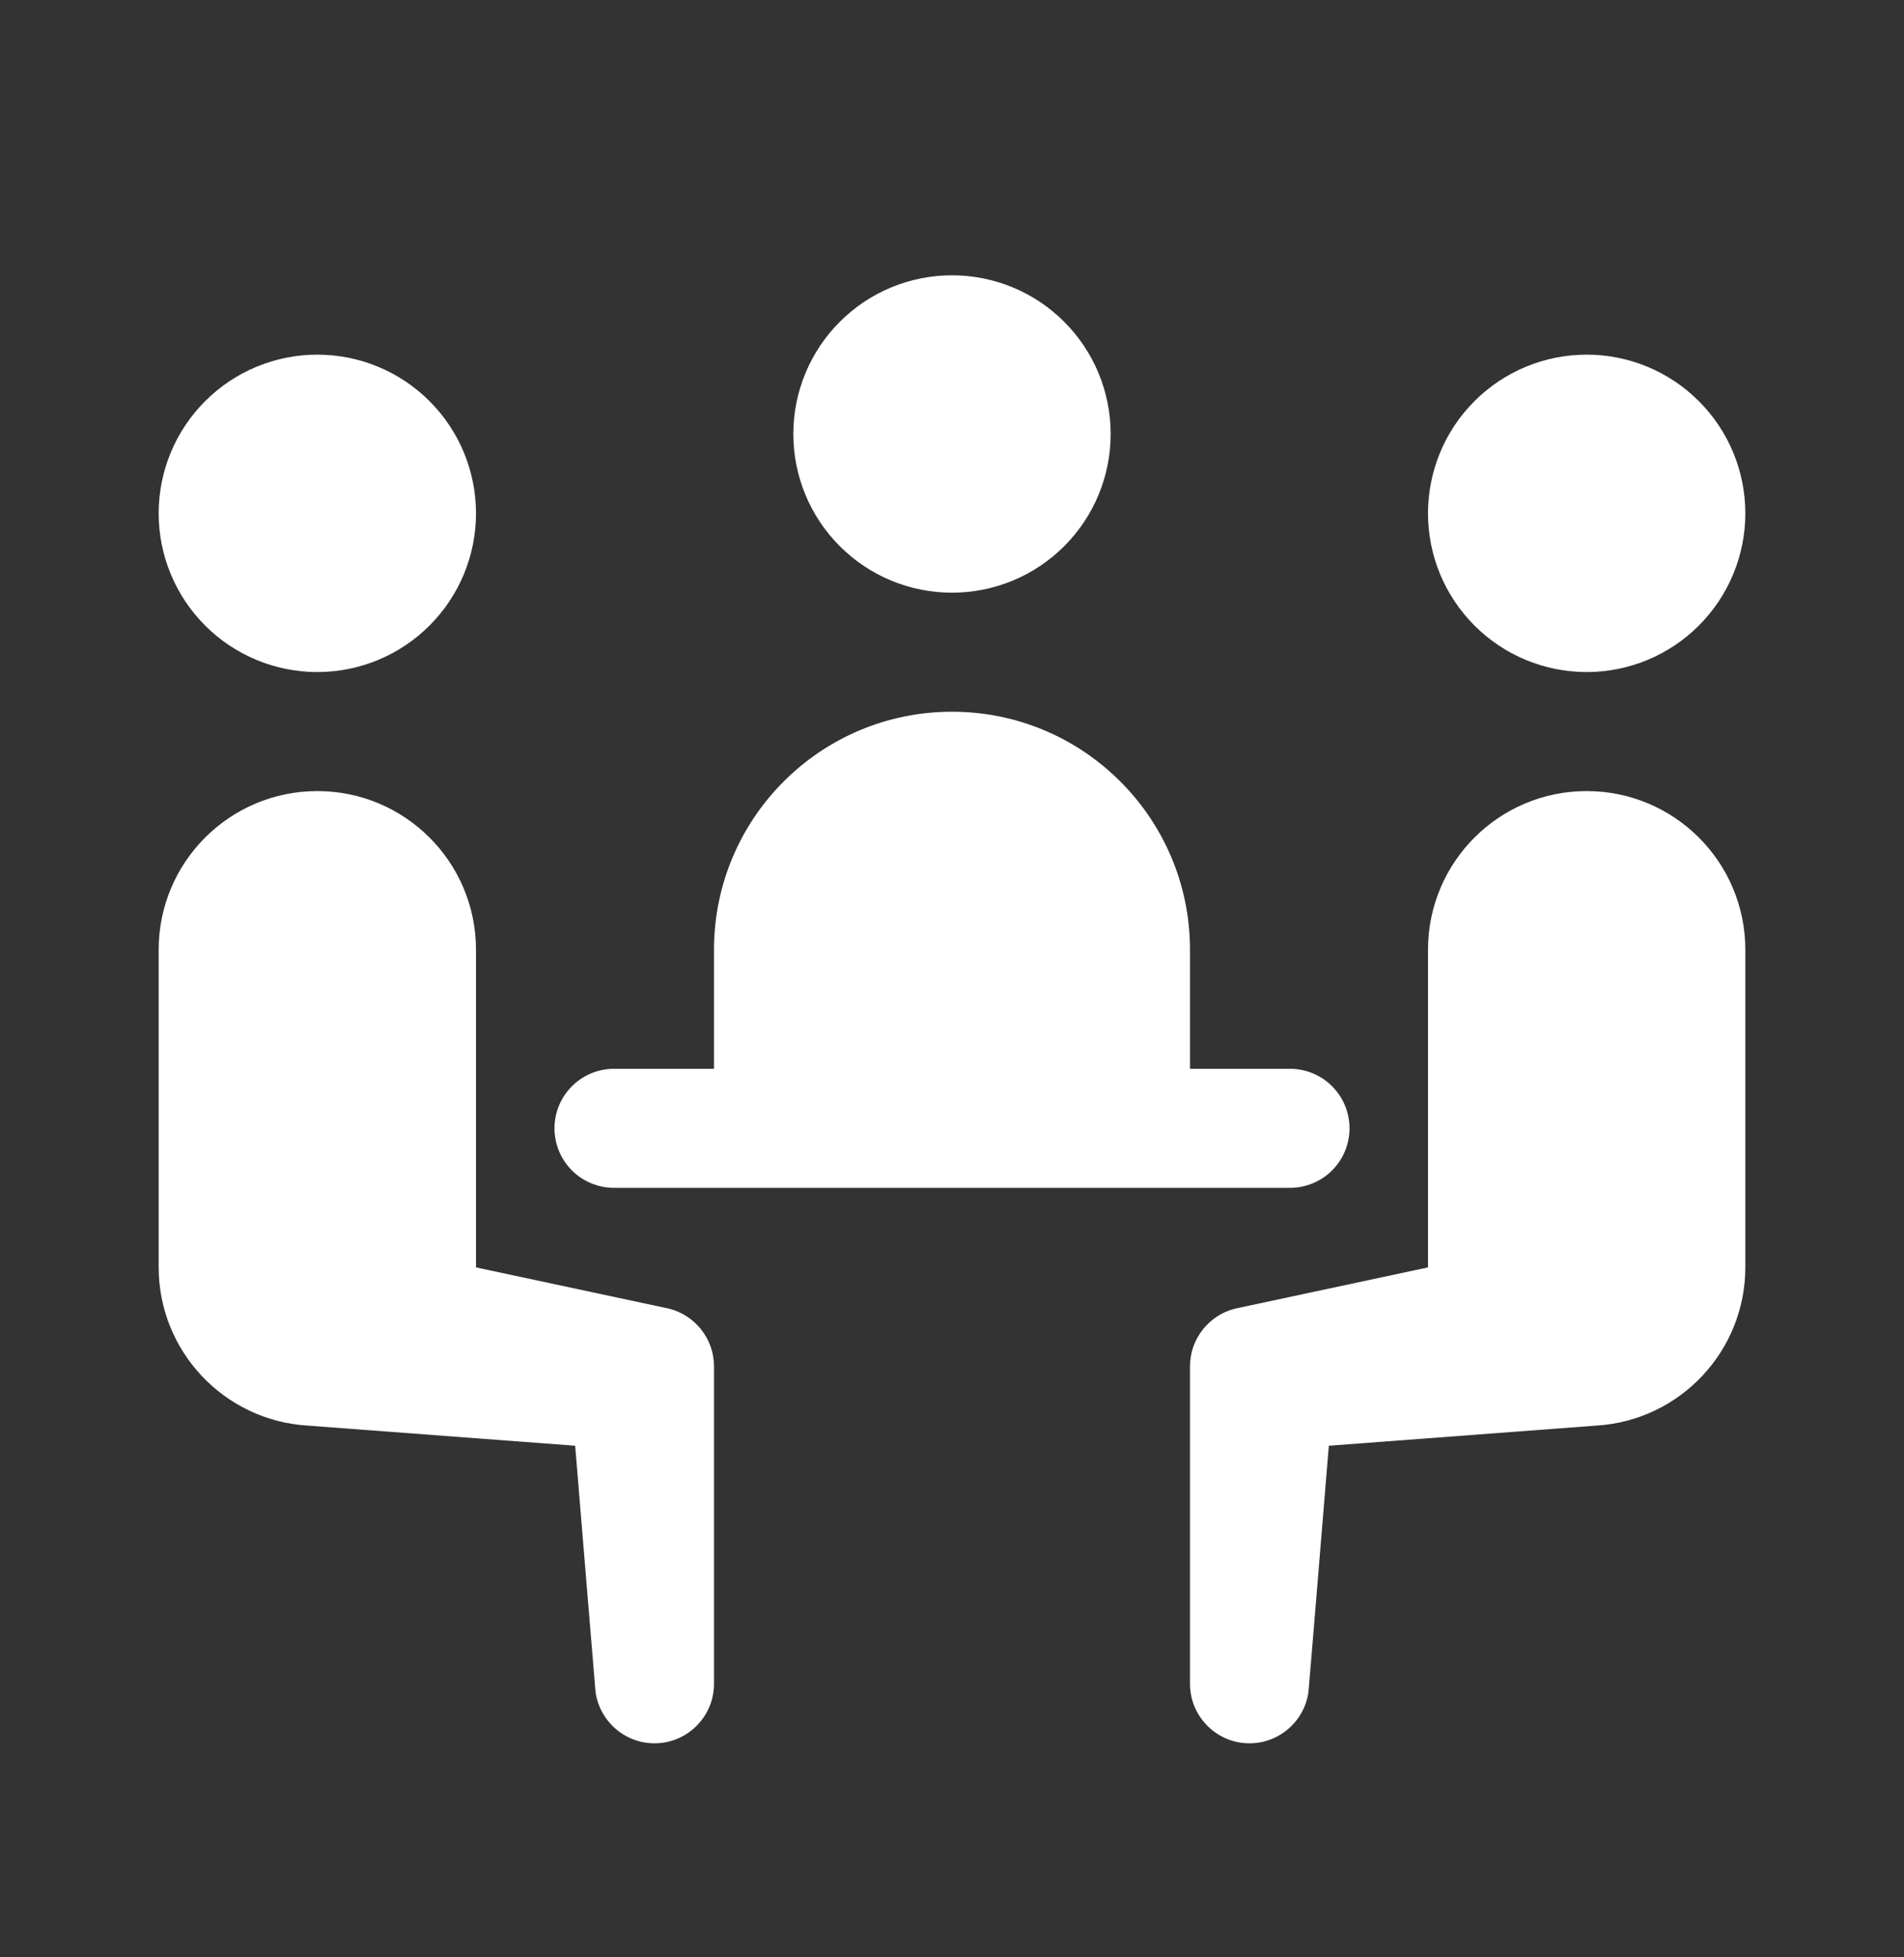 <svg width="36" height="37" viewBox="0 0 36 37" fill="none" xmlns="http://www.w3.org/2000/svg">
<rect x="0" y="0" width="36" height="37" fill="#333333" stroke="none"/>
<g id="icons8_meeting_room_3 1">
<path id="Vector" d="M18 5.204C17.204 5.204 16.441 5.52 15.879 6.083C15.316 6.645 15 7.408 15 8.204C15 9 15.316 9.763 15.879 10.325C16.441 10.888 17.204 11.204 18 11.204C18.796 11.204 19.559 10.888 20.121 10.325C20.684 9.763 21 9 21 8.204C21 7.408 20.684 6.645 20.121 6.083C19.559 5.52 18.796 5.204 18 5.204ZM6 6.704C5.204 6.704 4.441 7.02 3.879 7.583C3.316 8.145 3 8.908 3 9.704C3 10.5 3.316 11.263 3.879 11.825C4.441 12.388 5.204 12.704 6 12.704C6.796 12.704 7.559 12.388 8.121 11.825C8.684 11.263 9 10.5 9 9.704C9 8.908 8.684 8.145 8.121 7.583C7.559 7.02 6.796 6.704 6 6.704ZM30 6.704C29.204 6.704 28.441 7.02 27.879 7.583C27.316 8.145 27 8.908 27 9.704C27 10.5 27.316 11.263 27.879 11.825C28.441 12.388 29.204 12.704 30 12.704C30.796 12.704 31.559 12.388 32.121 11.825C32.684 11.263 33 10.5 33 9.704C33 8.908 32.684 8.145 32.121 7.583C31.559 7.02 30.796 6.704 30 6.704ZM18 13.454C15.515 13.454 13.5 15.469 13.5 17.954V20.204H11.625C11.476 20.202 11.328 20.229 11.19 20.285C11.051 20.341 10.925 20.423 10.819 20.528C10.713 20.633 10.629 20.757 10.571 20.895C10.514 21.032 10.484 21.18 10.484 21.329C10.484 21.478 10.514 21.626 10.571 21.763C10.629 21.901 10.713 22.026 10.819 22.13C10.925 22.235 11.051 22.317 11.19 22.373C11.328 22.428 11.476 22.456 11.625 22.454H24.375C24.524 22.456 24.672 22.428 24.81 22.373C24.949 22.317 25.075 22.235 25.181 22.13C25.287 22.026 25.371 21.901 25.429 21.763C25.486 21.626 25.516 21.478 25.516 21.329C25.516 21.18 25.486 21.032 25.429 20.895C25.371 20.757 25.287 20.633 25.181 20.528C25.075 20.423 24.949 20.341 24.81 20.285C24.672 20.229 24.524 20.202 24.375 20.204H22.5V17.954C22.5 15.469 20.485 13.454 18 13.454ZM6 14.954C4.343 14.954 3 16.297 3 17.954V23.954C3 25.548 4.243 26.851 5.812 26.948C5.874 26.952 10.875 27.329 10.875 27.329C10.875 27.329 11.254 31.932 11.26 31.981C11.335 32.53 11.806 32.954 12.375 32.954C12.996 32.954 13.5 32.45 13.5 31.829V25.829C13.5 25.305 13.14 24.864 12.655 24.739C12.635 24.734 9 23.958 9 23.958V17.954C9 16.297 7.657 14.954 6 14.954ZM30 14.954C28.343 14.954 27 16.297 27 17.954V23.958C27 23.958 23.365 24.734 23.345 24.739C22.86 24.864 22.5 25.305 22.5 25.829V31.829C22.5 32.45 23.004 32.954 23.625 32.954C24.194 32.954 24.666 32.53 24.74 31.981C24.747 31.932 25.125 27.329 25.125 27.329C25.125 27.329 30.126 26.952 30.188 26.948C31.757 26.851 33 25.548 33 23.954V17.954C33 16.297 31.657 14.954 30 14.954Z" fill="white"/>
</g>
</svg>
